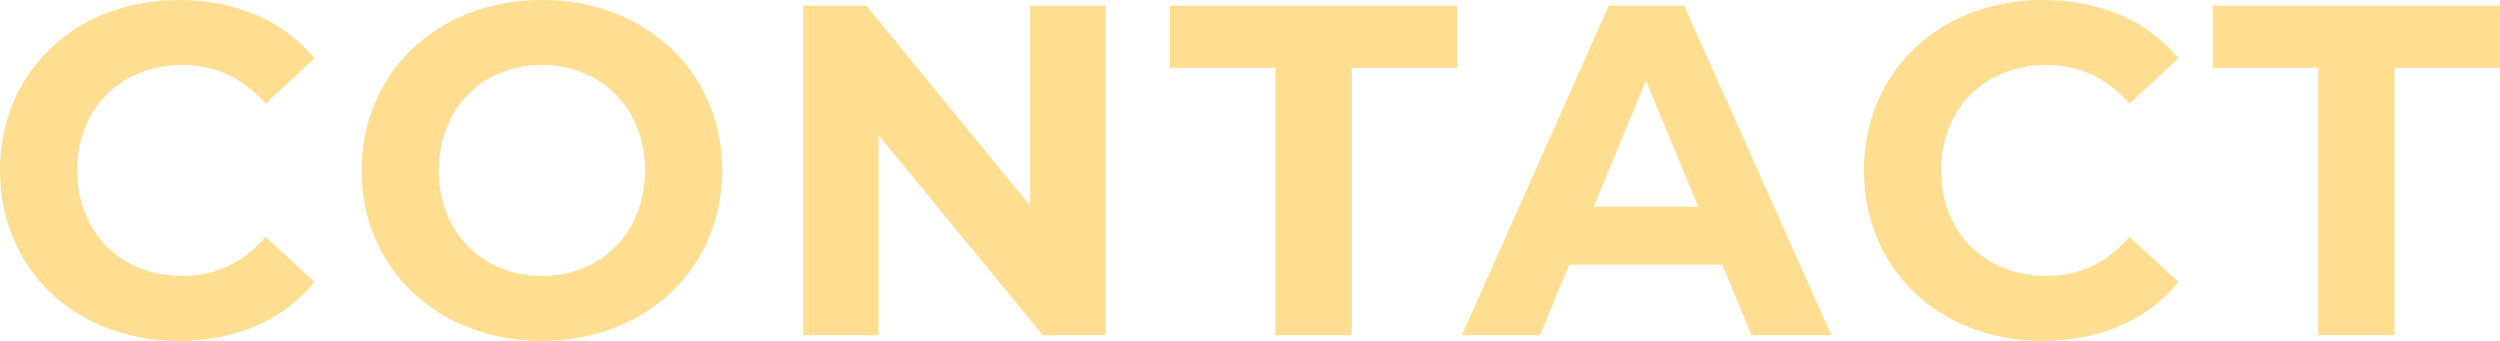 <svg xmlns="http://www.w3.org/2000/svg" width="690.3" height="94.119" viewBox="0 0 690.3 94.119">
  <path id="パス_1233" data-name="パス 1233" d="M54.34,1.56c15.86,0,28.99-5.72,37.57-16.25L78.39-27.17c-6.11,7.15-13.78,10.79-22.88,10.79-17.03,0-29.12-11.96-29.12-29.12S38.48-74.62,55.51-74.62c9.1,0,16.77,3.64,22.88,10.66L91.91-76.44C83.33-86.84,70.2-92.56,54.47-92.56c-28.34,0-49.4,19.63-49.4,47.06S26.13,1.56,54.34,1.56Zm100.36,0c28.6,0,49.79-19.89,49.79-47.06S183.3-92.56,154.7-92.56c-28.73,0-49.79,20.02-49.79,47.06S125.97,1.56,154.7,1.56Zm0-17.94c-16.25,0-28.47-11.83-28.47-29.12s12.22-29.12,28.47-29.12,28.47,11.83,28.47,29.12S170.95-16.38,154.7-16.38ZM289.51-91v55.25L244.27-91H226.85V0h20.8V-55.25L293.02,0h17.29V-91ZM357.24,0H378.3V-73.84h29.12V-91h-79.3v17.16h29.12ZM488.67,0h22.1L470.08-91h-20.8L408.72,0H430.3l8.06-19.5h42.25ZM445.12-35.49l14.43-34.84,14.43,34.84ZM569.01,1.56c15.86,0,28.99-5.72,37.57-16.25L593.06-27.17c-6.11,7.15-13.78,10.79-22.88,10.79-17.03,0-29.12-11.96-29.12-29.12s12.09-29.12,29.12-29.12c9.1,0,16.77,3.64,22.88,10.66l13.52-12.48c-8.58-10.4-21.71-16.12-37.44-16.12-28.34,0-49.4,19.63-49.4,47.06S540.8,1.56,569.01,1.56ZM645.19,0h21.06V-73.84h29.12V-91h-79.3v17.16h29.12Z" transform="translate(-5.07 92.56)" fill="#ffde91"/>
</svg>
